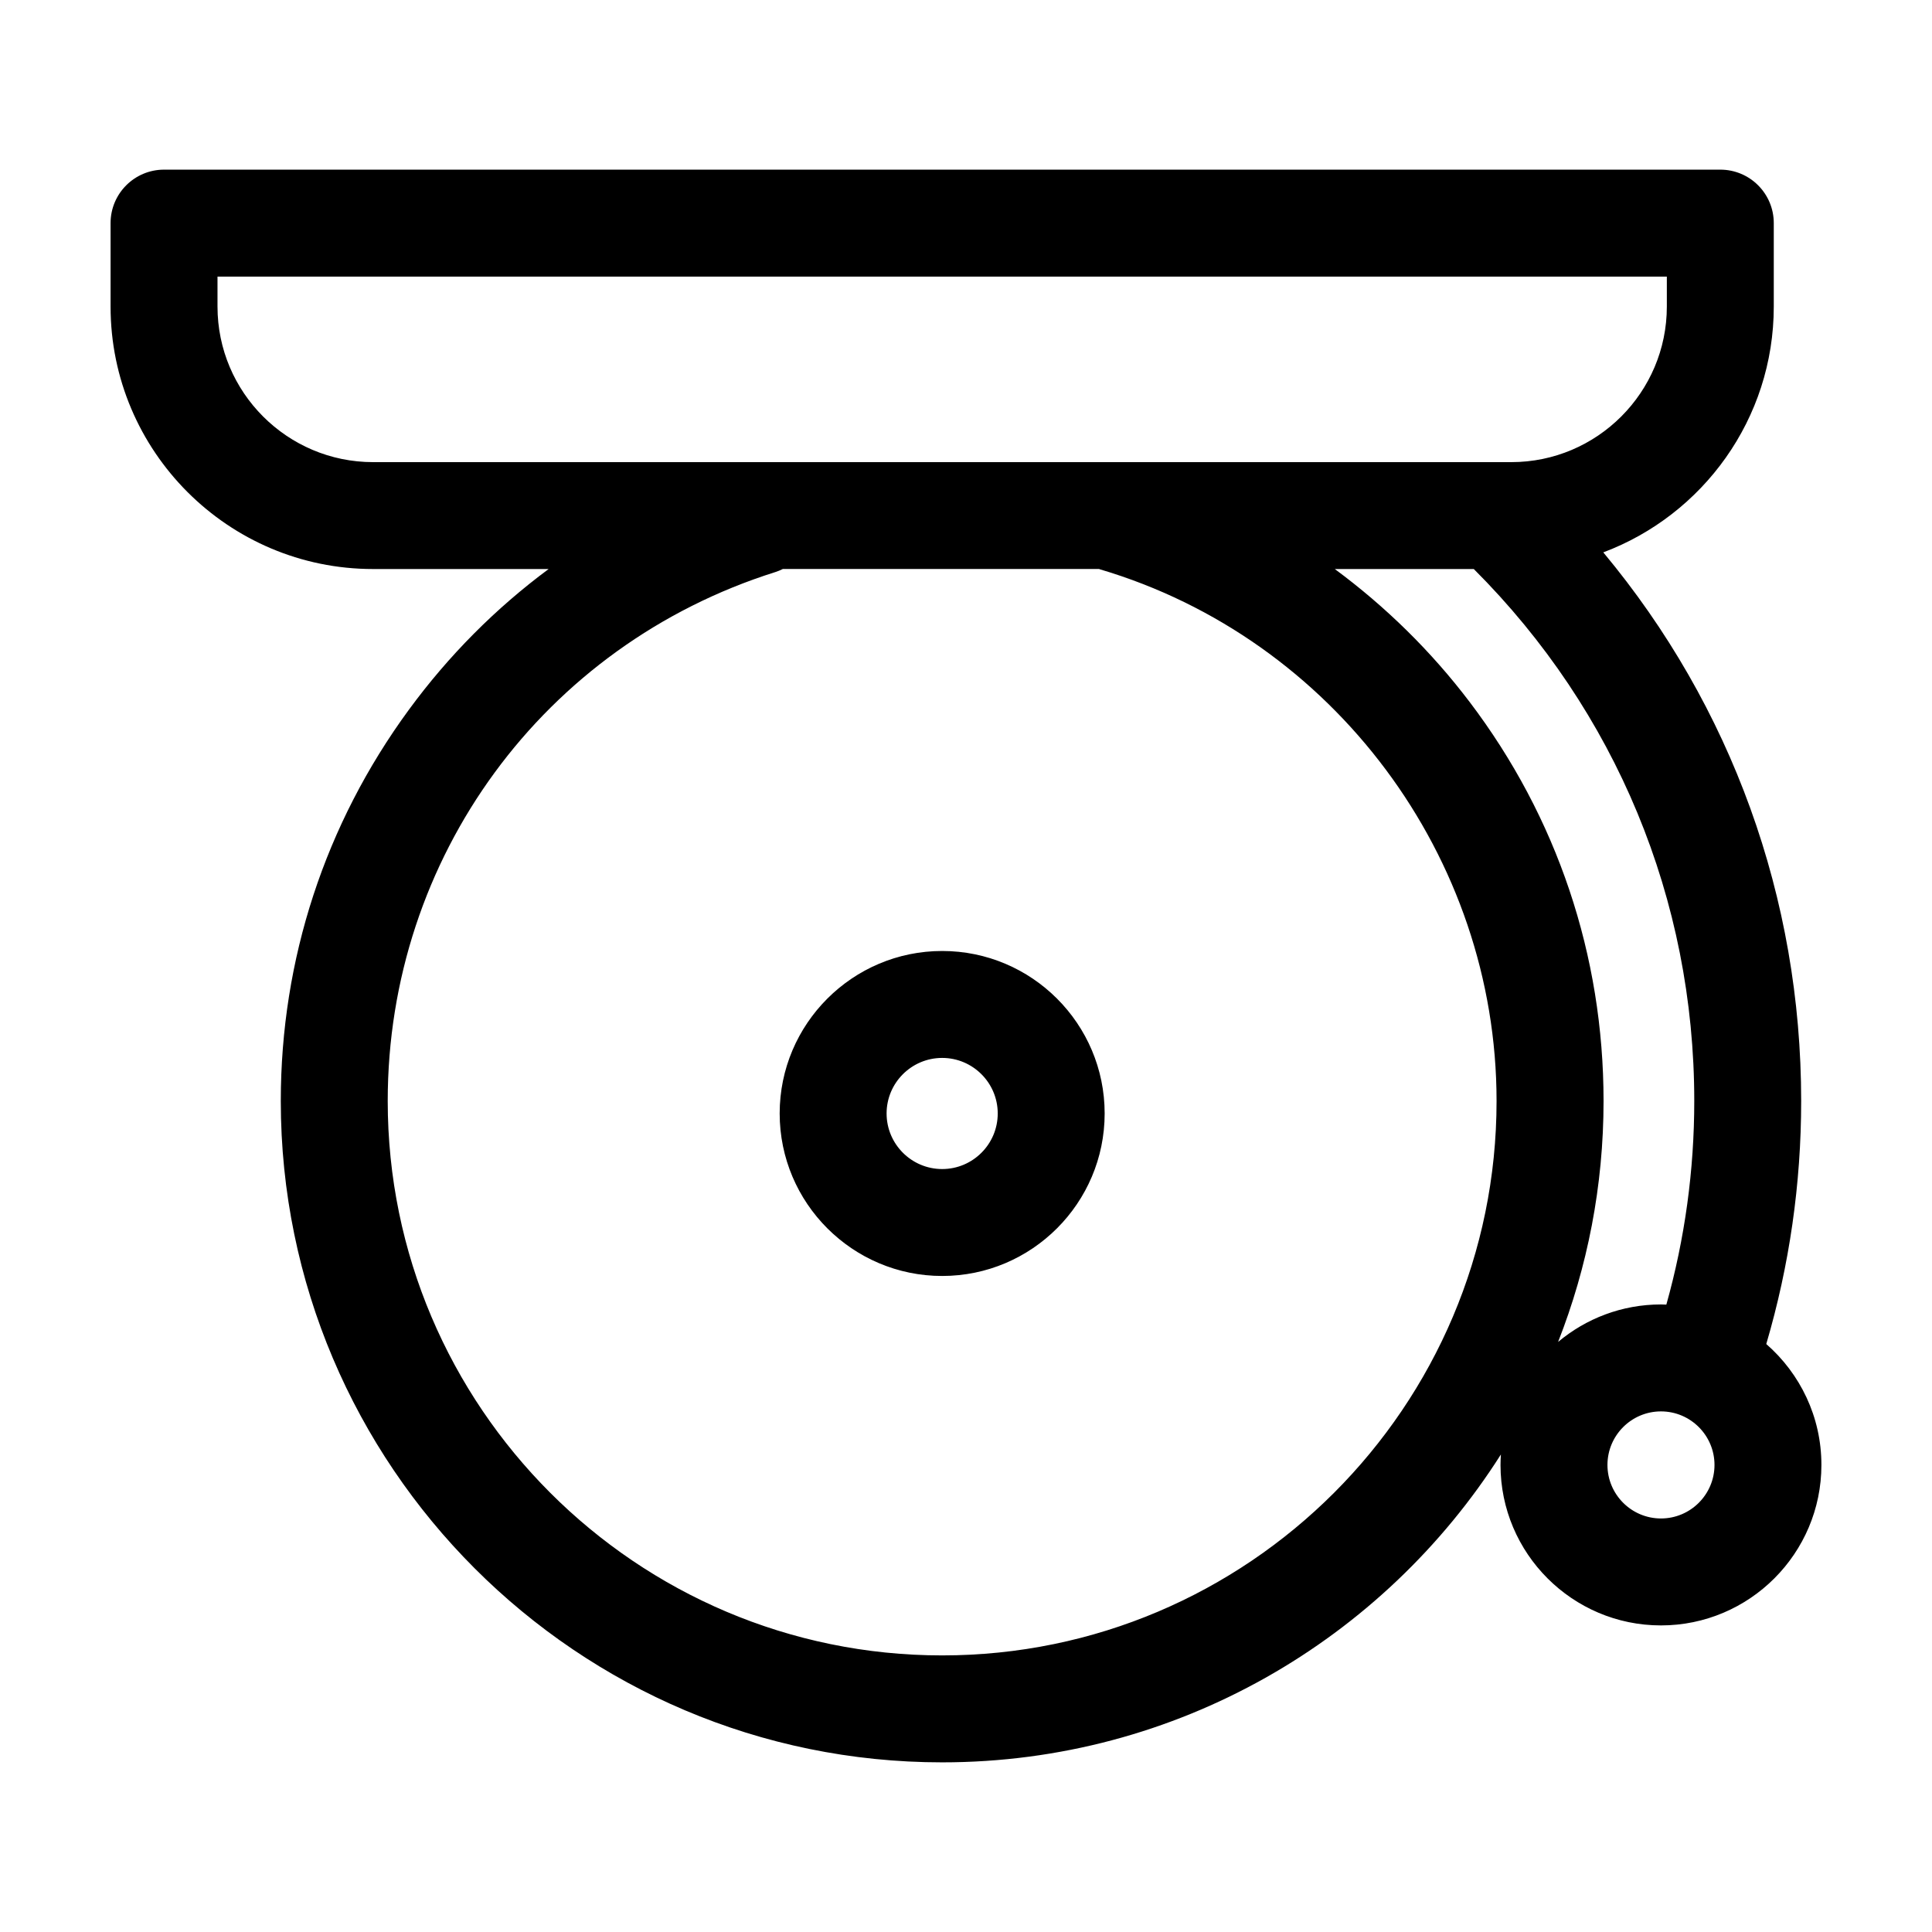 <?xml version="1.0" encoding="UTF-8"?>
<!-- Uploaded to: ICON Repo, www.iconrepo.com, Generator: ICON Repo Mixer Tools -->
<svg fill="#000000" width="800px" height="800px" version="1.1" viewBox="144 144 512 512" xmlns="http://www.w3.org/2000/svg">
 <path d="m612.08 500.18c6.137-20.84 9.25-42.48 9.25-64.406 0-53.777-18.477-104.62-52.441-145.39 26.363-9.895 45.18-35.355 45.18-65.137v-22.121c0-7.82-6.34-14.168-14.168-14.168h-412.43c-7.824 0-14.168 6.344-14.168 14.168v22.121c0 38.352 31.199 69.551 69.551 69.551h46.539c-14.02 10.391-26.492 22.906-37.051 37.312-22.199 30.289-33.93 66.133-33.93 103.66 0 96.641 78.625 175.27 175.27 175.27 62.215 0 116.96-32.594 148.07-81.59-0.062 0.922-0.102 1.844-0.102 2.781 0 23.449 19.074 42.52 42.52 42.52 23.449 0 42.52-19.078 42.52-42.52 0.012-12.773-5.664-24.238-14.609-32.047zm-410.44-274.93v-7.949h384.09v7.949c0 22.727-18.492 41.219-41.219 41.219h-301.65c-22.727-0.004-41.219-18.492-41.219-41.219zm192.04 357.45c-81.02 0-146.93-65.91-146.93-146.93 0-64.484 41.281-120.8 102.73-140.17 0.688-0.215 1.34-0.5 1.973-0.809h83.816c0.07 0.027 0.141 0.055 0.215 0.078 61.898 18.332 105.12 76.277 105.12 140.9 0.016 81.012-65.902 146.93-146.92 146.93zm139.75-252.72c-10.152-13.387-22.234-25.238-35.699-35.184h36.836c37.684 37.648 58.43 87.664 58.43 140.97 0 18.352-2.492 36.48-7.398 53.969-0.473-0.02-0.941-0.043-1.414-0.043-10.375 0-19.887 3.742-27.273 9.934 7.773-19.797 12.047-41.34 12.047-63.859-0.008-38.562-12.285-75.145-35.527-105.79zm50.746 216.43c-7.82 0-14.184-6.363-14.184-14.188 0-7.824 6.363-14.188 14.184-14.188s14.184 6.363 14.184 14.188c0 7.824-6.359 14.188-14.184 14.188zm-190.49-150.39c-23.746 0-43.066 19.32-43.066 43.059 0 23.746 19.32 43.066 43.066 43.066 23.742 0 43.059-19.32 43.059-43.066 0.004-23.746-19.312-43.059-43.059-43.059zm0 57.789c-8.121 0-14.73-6.606-14.73-14.73 0-8.117 6.606-14.719 14.73-14.719 8.117 0 14.723 6.602 14.723 14.719 0 8.125-6.598 14.73-14.723 14.73z"/>
</svg>